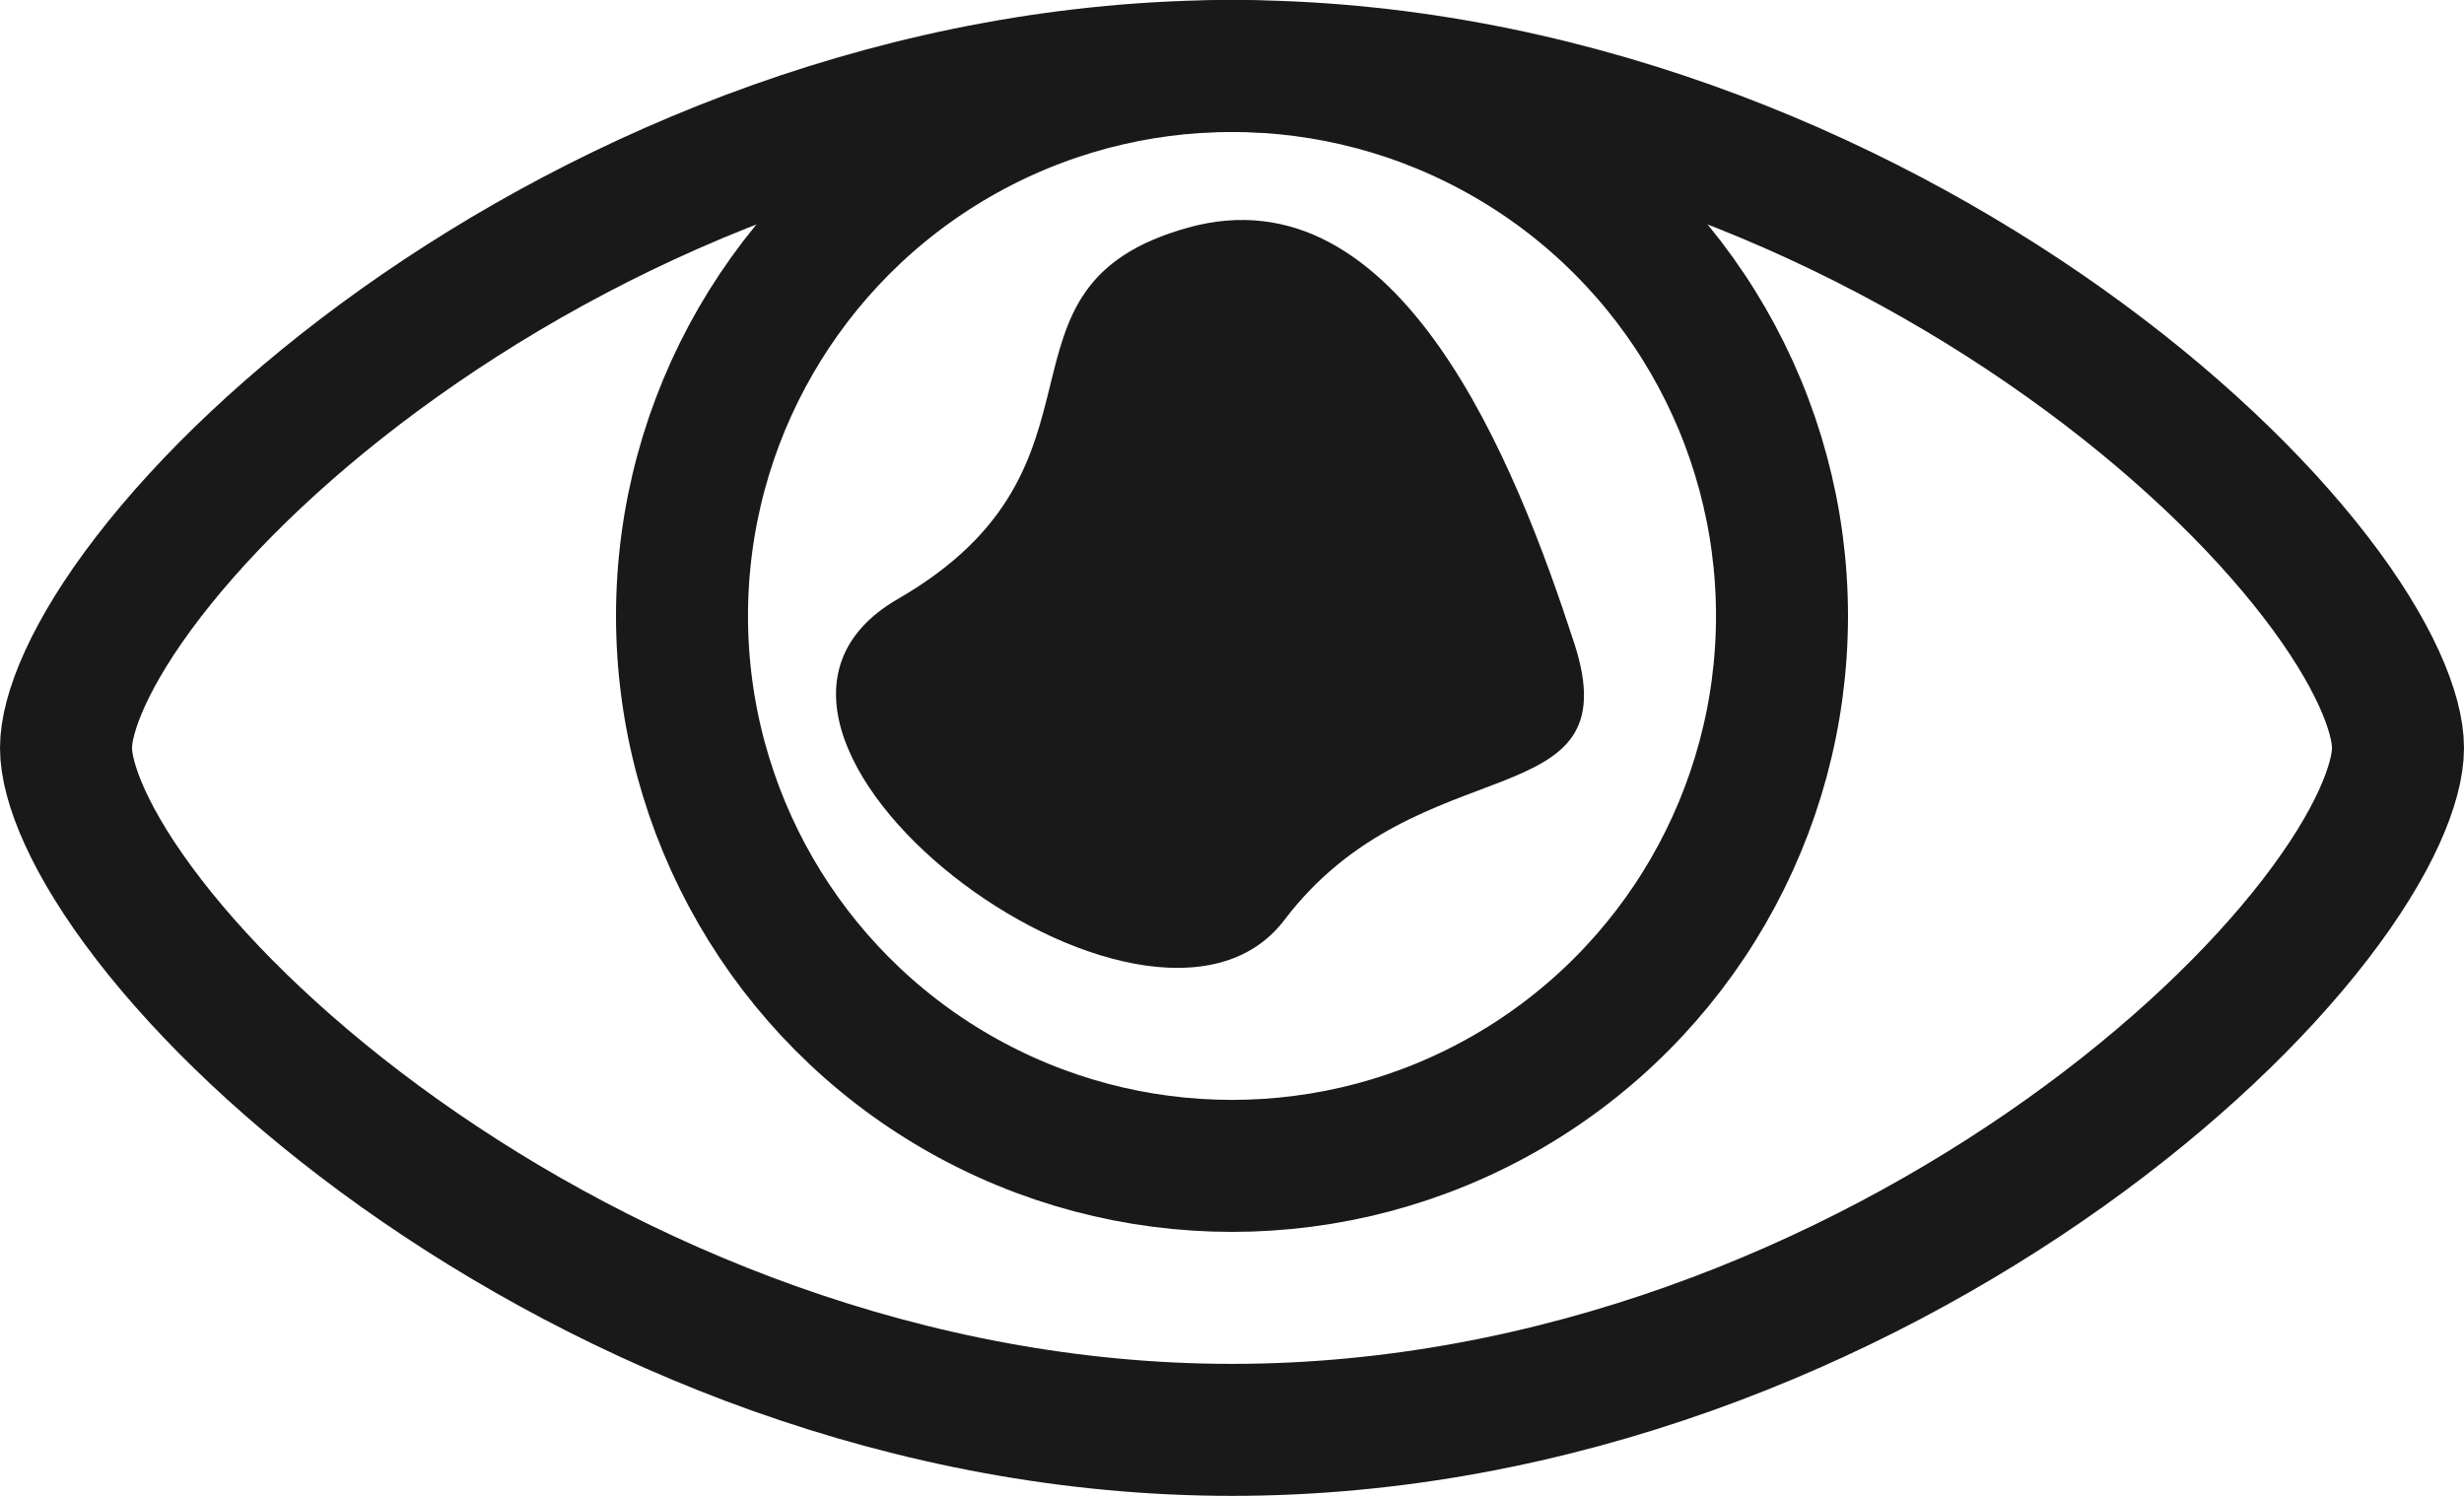 <?xml version="1.0" encoding="UTF-8"?> <svg xmlns="http://www.w3.org/2000/svg" width="56" height="34" viewBox="0 0 56 34" fill="none"><path d="M1.5 17C1.5 17.773 2.026 19.144 3.388 20.907C4.701 22.608 6.638 24.473 9.071 26.205C13.943 29.674 20.645 32.5 28 32.5C35.355 32.5 42.057 29.674 46.929 26.205C49.362 24.473 51.299 22.608 52.612 20.907C53.974 19.144 54.5 17.773 54.5 17C54.5 16.227 53.974 14.856 52.612 13.093C51.299 11.393 49.362 9.527 46.929 7.795C42.057 4.326 35.355 1.5 28 1.5C20.645 1.5 13.943 4.326 9.071 7.795C6.638 9.527 4.701 11.393 3.388 13.093C2.026 14.856 1.5 16.227 1.5 17Z" stroke="#19191A" stroke-width="3"></path><circle cx="28" cy="14" r="12.5" stroke="#19191A" stroke-width="3"></circle><path d="M35.777 14.616C37.095 18.663 32.265 16.864 29.191 20.91C26.118 24.956 15.141 16.653 20.41 13.612C25.679 10.57 22.166 6.524 26.996 5.175C31.826 3.827 34.46 10.57 35.777 14.616Z" fill="#19191A"></path></svg> 